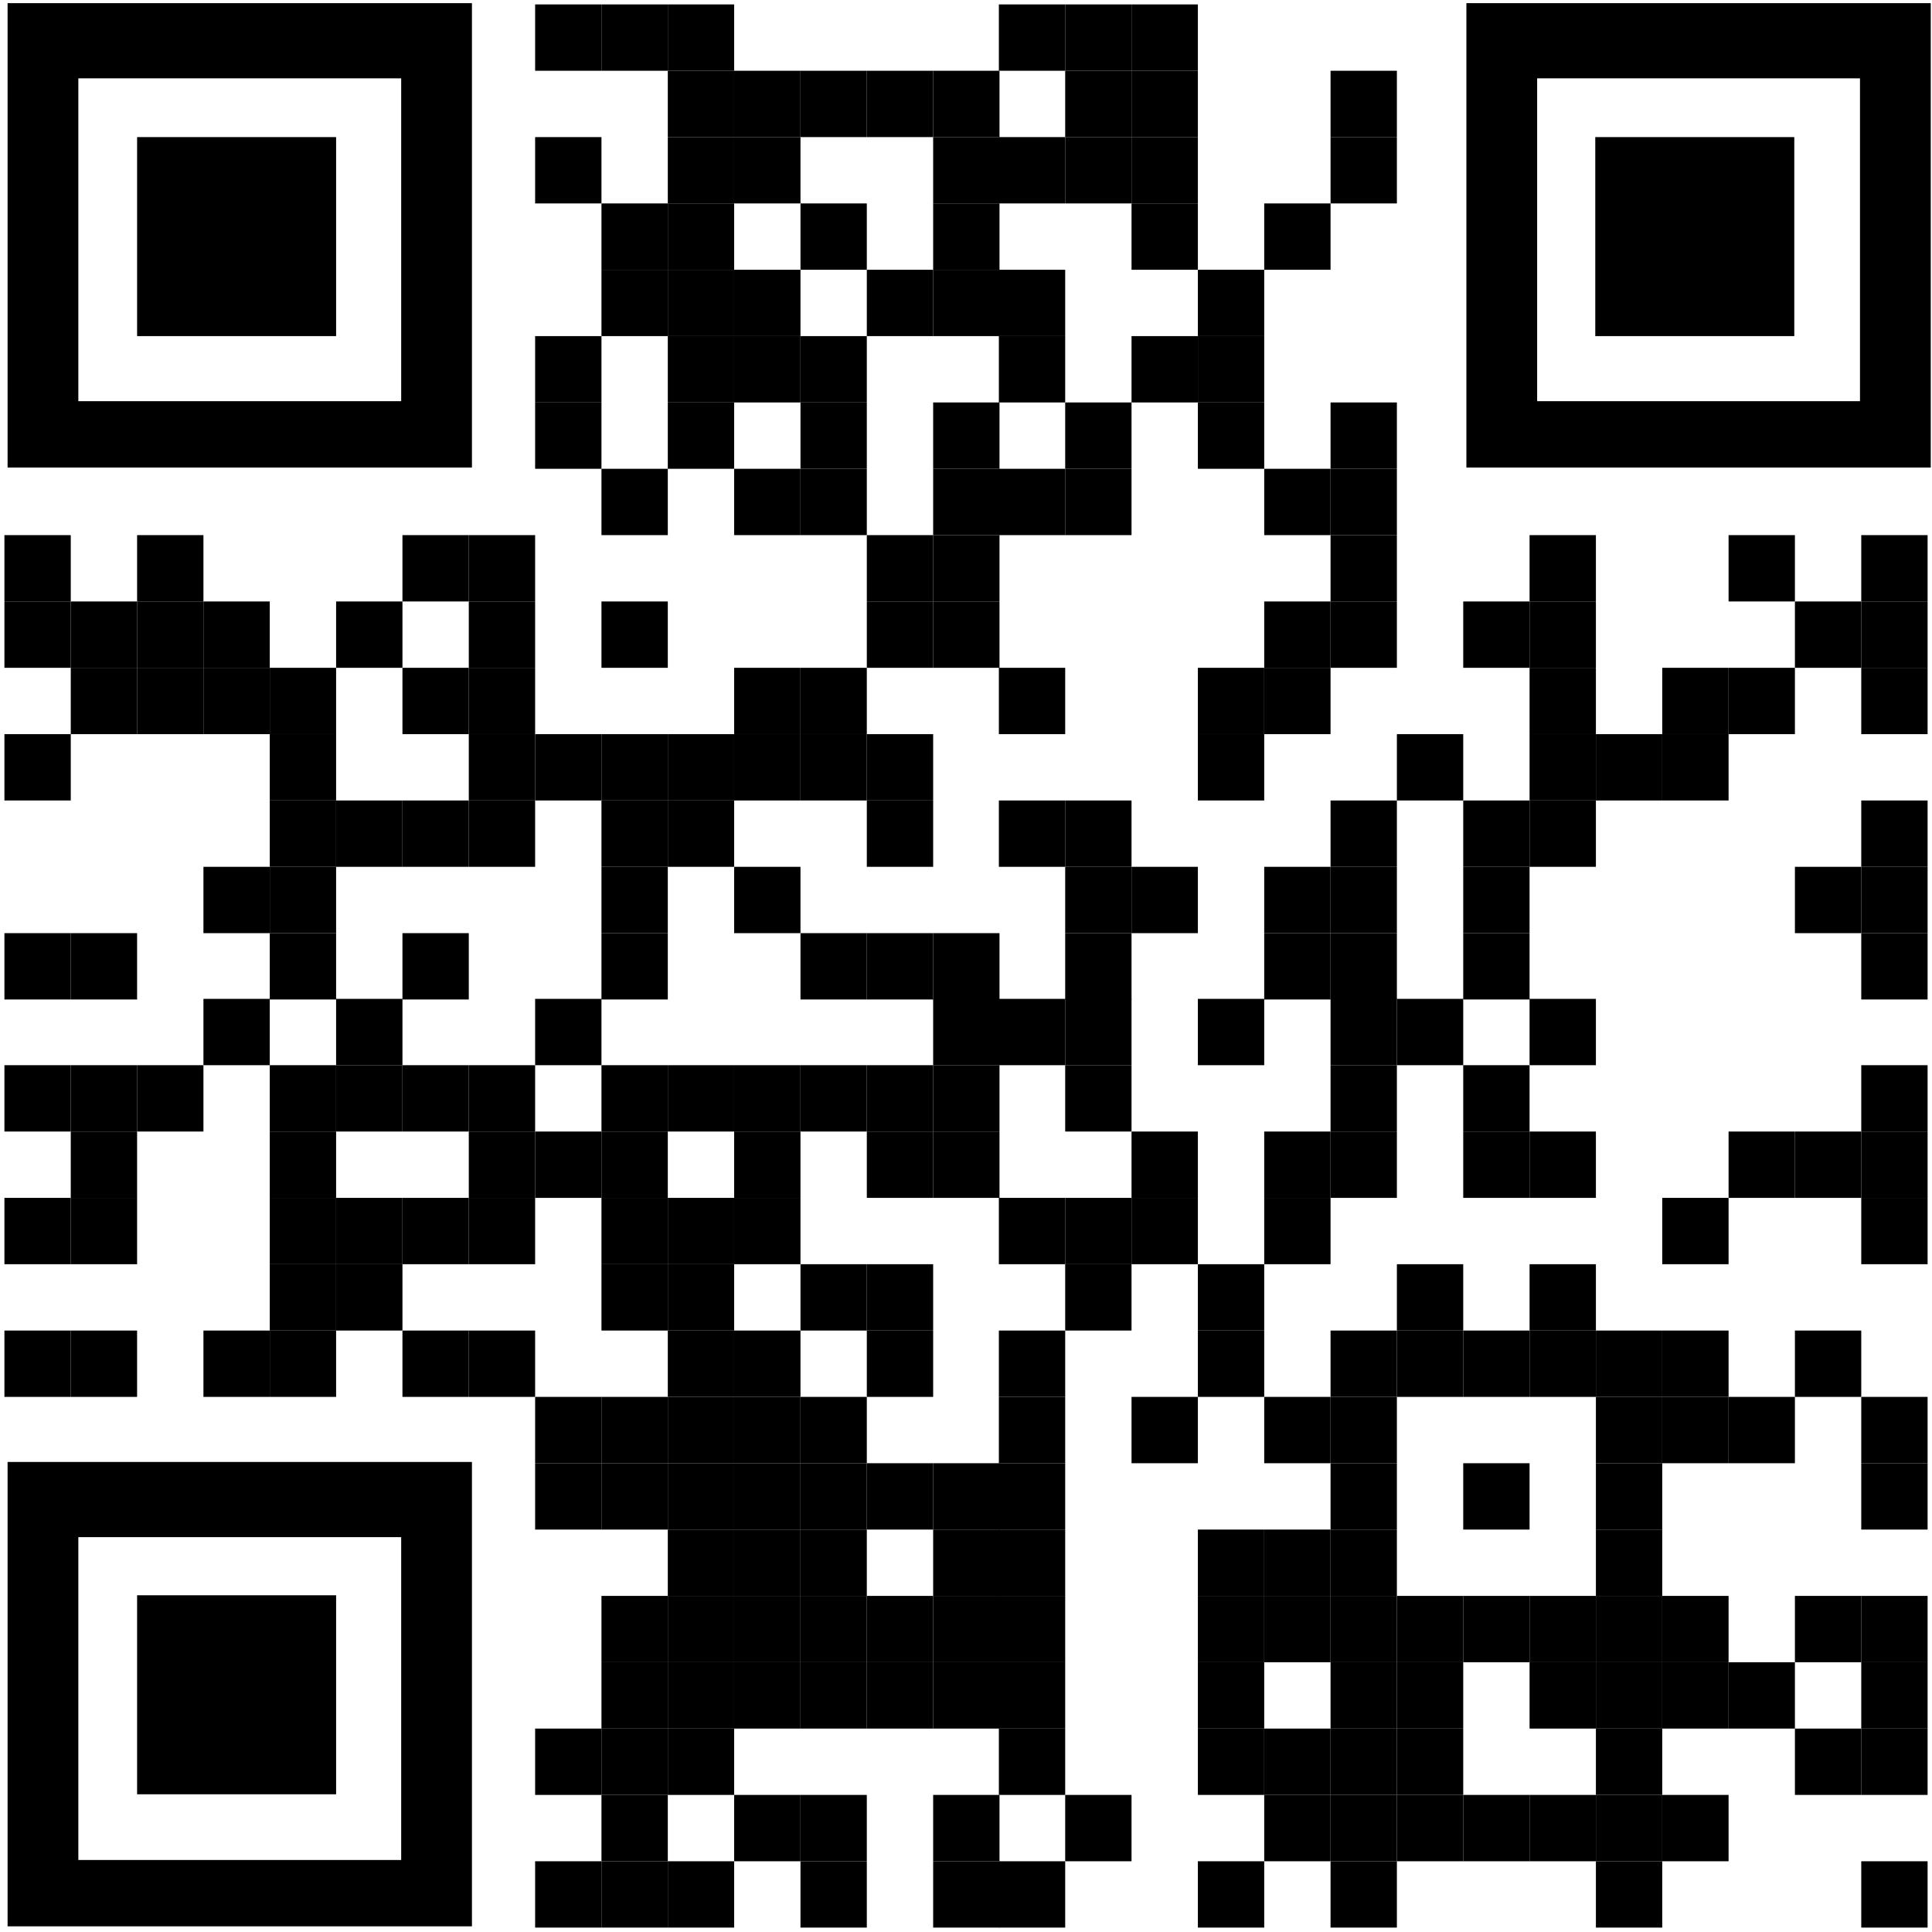<?xml version="1.0" encoding="utf-8"?>
<!-- Generator: Adobe Illustrator 19.0.0, SVG Export Plug-In . SVG Version: 6.00 Build 0)  -->
<svg version="1.1" id="Layer_1" xmlns="http://www.w3.org/2000/svg" xmlns:xlink="http://www.w3.org/1999/xlink" x="0px" y="0px"
	 width="211px" height="211px" viewBox="0 0 211 211" style="enable-background:new 0 0 211 211;" xml:space="preserve">
<style type="text/css">
	.Drop_x0020_Shadow{fill:none;}
	.Outer_x0020_Glow_x0020_5_x0020_pt{fill:none;}
	.Jive_GS{fill:#A6D0E4;}
	.st0{fill:none;}
</style>
<g transform="translate(138,138)">
	<g transform="translate(552,0) scale(0.69,0.69)">
		<g transform="">
			<rect id="XMLID_345_" x="-915.3" y="-199.3" width="10.5" height="10.5"/>
		</g>
	</g>
	<g transform="translate(621,0) scale(0.69,0.69)">
		<g transform="">
			<rect id="XMLID_344_" x="-1004.8" y="-199.3" width="10.5" height="10.5"/>
		</g>
	</g>
	<g transform="translate(690,0) scale(0.69,0.69)">
		<g transform="">
			<rect id="XMLID_343_" x="-1094.3" y="-199.3" width="10.5" height="10.5"/>
		</g>
	</g>
	<g transform="translate(1035,0) scale(0.69,0.69)">
		<g transform="">
			<rect id="XMLID_342_" x="-1541.9" y="-199.3" width="10.5" height="10.5"/>
		</g>
	</g>
	<g transform="translate(1104,0) scale(0.69,0.69)">
		<g transform="">
			<rect id="XMLID_341_" x="-1631.4" y="-199.3" width="10.5" height="10.5"/>
		</g>
	</g>
	<g transform="translate(1173,0) scale(0.69,0.69)">
		<g transform="">
			<rect id="XMLID_340_" x="-1720.9" y="-199.3" width="10.5" height="10.5"/>
		</g>
	</g>
	<g transform="translate(690,69) scale(0.69,0.69)">
		<g transform="">
			<rect id="XMLID_339_" x="-1094.3" y="-288.8" width="10.5" height="10.5"/>
		</g>
	</g>
	<g transform="translate(759,69) scale(0.69,0.69)">
		<g transform="">
			<rect id="XMLID_338_" x="-1183.8" y="-288.8" width="10.5" height="10.5"/>
		</g>
	</g>
	<g transform="translate(828,69) scale(0.69,0.69)">
		<g transform="">
			<rect id="XMLID_337_" x="-1273.3" y="-288.8" width="10.5" height="10.5"/>
		</g>
	</g>
	<g transform="translate(897,69) scale(0.69,0.69)">
		<g transform="">
			<rect id="XMLID_336_" x="-1362.8" y="-288.8" width="10.5" height="10.5"/>
		</g>
	</g>
	<g transform="translate(966,69) scale(0.69,0.69)">
		<g transform="">
			<rect id="XMLID_335_" x="-1452.3" y="-288.8" width="10.5" height="10.5"/>
		</g>
	</g>
	<g transform="translate(1104,69) scale(0.69,0.69)">
		<g transform="">
			<rect id="XMLID_334_" x="-1631.4" y="-288.8" width="10.5" height="10.5"/>
		</g>
	</g>
	<g transform="translate(1173,69) scale(0.69,0.69)">
		<g transform="">
			<rect id="XMLID_333_" x="-1720.9" y="-288.8" width="10.5" height="10.5"/>
		</g>
	</g>
	<g transform="translate(1380,69) scale(0.69,0.69)">
		<g transform="">
			<rect id="XMLID_332_" x="-1989.4" y="-288.8" width="10.5" height="10.5"/>
		</g>
	</g>
	<g transform="translate(552,138) scale(0.69,0.69)">
		<g transform="">
			<rect id="XMLID_331_" x="-915.3" y="-378.3" width="10.5" height="10.5"/>
		</g>
	</g>
	<g transform="translate(690,138) scale(0.69,0.69)">
		<g transform="">
			<rect id="XMLID_330_" x="-1094.3" y="-378.3" width="10.5" height="10.5"/>
		</g>
	</g>
	<g transform="translate(759,138) scale(0.69,0.69)">
		<g transform="">
			<rect id="XMLID_329_" x="-1183.8" y="-378.3" width="10.5" height="10.5"/>
		</g>
	</g>
	<g transform="translate(966,138) scale(0.69,0.69)">
		<g transform="">
			<rect id="XMLID_328_" x="-1452.3" y="-378.3" width="10.5" height="10.5"/>
		</g>
	</g>
	<g transform="translate(1035,138) scale(0.69,0.69)">
		<g transform="">
			<rect id="XMLID_327_" x="-1541.9" y="-378.3" width="10.5" height="10.5"/>
		</g>
	</g>
	<g transform="translate(1104,138) scale(0.69,0.69)">
		<g transform="">
			<rect id="XMLID_326_" x="-1631.4" y="-378.3" width="10.5" height="10.5"/>
		</g>
	</g>
	<g transform="translate(1173,138) scale(0.69,0.69)">
		<g transform="">
			<rect id="XMLID_325_" x="-1720.9" y="-378.3" width="10.5" height="10.5"/>
		</g>
	</g>
	<g transform="translate(1380,138) scale(0.69,0.69)">
		<g transform="">
			<rect id="XMLID_324_" x="-1989.4" y="-378.3" width="10.5" height="10.5"/>
		</g>
	</g>
	<g transform="translate(621,207) scale(0.69,0.69)">
		<g transform="">
			<rect id="XMLID_323_" x="-1004.8" y="-467.8" width="10.5" height="10.5"/>
		</g>
	</g>
	<g transform="translate(690,207) scale(0.69,0.69)">
		<g transform="">
			<rect id="XMLID_322_" x="-1094.3" y="-467.8" width="10.5" height="10.5"/>
		</g>
	</g>
	<g transform="translate(828,207) scale(0.69,0.69)">
		<g transform="">
			<rect id="XMLID_321_" x="-1273.3" y="-467.8" width="10.5" height="10.5"/>
		</g>
	</g>
	<g transform="translate(966,207) scale(0.69,0.69)">
		<g transform="">
			<rect id="XMLID_320_" x="-1452.3" y="-467.8" width="10.5" height="10.5"/>
		</g>
	</g>
	<g transform="translate(1173,207) scale(0.69,0.69)">
		<g transform="">
			<rect id="XMLID_319_" x="-1720.9" y="-467.8" width="10.5" height="10.5"/>
		</g>
	</g>
	<g transform="translate(1311,207) scale(0.69,0.69)">
		<g transform="">
			<rect id="XMLID_318_" x="-1899.9" y="-467.8" width="10.5" height="10.5"/>
		</g>
	</g>
	<g transform="translate(621,276) scale(0.69,0.69)">
		<g transform="">
			<rect id="XMLID_317_" x="-1004.8" y="-557.3" width="10.5" height="10.5"/>
		</g>
	</g>
	<g transform="translate(690,276) scale(0.69,0.69)">
		<g transform="">
			<rect id="XMLID_316_" x="-1094.3" y="-557.3" width="10.5" height="10.5"/>
		</g>
	</g>
	<g transform="translate(759,276) scale(0.69,0.69)">
		<g transform="">
			<rect id="XMLID_315_" x="-1183.8" y="-557.3" width="10.5" height="10.5"/>
		</g>
	</g>
	<g transform="translate(897,276) scale(0.69,0.69)">
		<g transform="">
			<rect id="XMLID_314_" x="-1362.8" y="-557.3" width="10.5" height="10.5"/>
		</g>
	</g>
	<g transform="translate(966,276) scale(0.69,0.69)">
		<g transform="">
			<rect id="XMLID_313_" x="-1452.3" y="-557.3" width="10.5" height="10.5"/>
		</g>
	</g>
	<g transform="translate(1035,276) scale(0.69,0.69)">
		<g transform="">
			<rect id="XMLID_312_" x="-1541.9" y="-557.3" width="10.5" height="10.5"/>
		</g>
	</g>
	<g transform="translate(1242,276) scale(0.69,0.69)">
		<g transform="">
			<rect id="XMLID_311_" x="-1810.4" y="-557.3" width="10.5" height="10.5"/>
		</g>
	</g>
	<g transform="translate(552,345) scale(0.69,0.69)">
		<g transform="">
			<rect id="XMLID_310_" x="-915.3" y="-646.8" width="10.5" height="10.5"/>
		</g>
	</g>
	<g transform="translate(690,345) scale(0.69,0.69)">
		<g transform="">
			<rect id="XMLID_309_" x="-1094.3" y="-646.8" width="10.5" height="10.5"/>
		</g>
	</g>
	<g transform="translate(759,345) scale(0.69,0.69)">
		<g transform="">
			<rect id="XMLID_308_" x="-1183.8" y="-646.8" width="10.5" height="10.5"/>
		</g>
	</g>
	<g transform="translate(828,345) scale(0.69,0.69)">
		<g transform="">
			<rect id="XMLID_307_" x="-1273.3" y="-646.8" width="10.5" height="10.5"/>
		</g>
	</g>
	<g transform="translate(1035,345) scale(0.69,0.69)">
		<g transform="">
			<rect id="XMLID_306_" x="-1541.9" y="-646.8" width="10.5" height="10.5"/>
		</g>
	</g>
	<g transform="translate(1173,345) scale(0.69,0.69)">
		<g transform="">
			<rect id="XMLID_305_" x="-1720.9" y="-646.8" width="10.5" height="10.5"/>
		</g>
	</g>
	<g transform="translate(1242,345) scale(0.69,0.69)">
		<g transform="">
			<rect id="XMLID_304_" x="-1810.4" y="-646.8" width="10.5" height="10.5"/>
		</g>
	</g>
	<g transform="translate(552,414) scale(0.69,0.69)">
		<g transform="">
			<rect id="XMLID_303_" x="-915.3" y="-736.3" width="10.5" height="10.5"/>
		</g>
	</g>
	<g transform="translate(690,414) scale(0.69,0.69)">
		<g transform="">
			<rect id="XMLID_302_" x="-1094.3" y="-736.3" width="10.5" height="10.5"/>
		</g>
	</g>
	<g transform="translate(828,414) scale(0.69,0.69)">
		<g transform="">
			<rect id="XMLID_301_" x="-1273.3" y="-736.3" width="10.5" height="10.5"/>
		</g>
	</g>
	<g transform="translate(966,414) scale(0.69,0.69)">
		<g transform="">
			<rect id="XMLID_300_" x="-1452.3" y="-736.3" width="10.5" height="10.5"/>
		</g>
	</g>
	<g transform="translate(1104,414) scale(0.69,0.69)">
		<g transform="">
			<rect id="XMLID_299_" x="-1631.4" y="-736.3" width="10.5" height="10.5"/>
		</g>
	</g>
	<g transform="translate(1242,414) scale(0.69,0.69)">
		<g transform="">
			<rect id="XMLID_298_" x="-1810.4" y="-736.3" width="10.5" height="10.5"/>
		</g>
	</g>
	<g transform="translate(1380,414) scale(0.69,0.69)">
		<g transform="">
			<rect id="XMLID_297_" x="-1989.4" y="-736.3" width="10.5" height="10.5"/>
		</g>
	</g>
	<g transform="translate(621,483) scale(0.69,0.69)">
		<g transform="">
			<rect id="XMLID_296_" x="-1004.8" y="-825.8" width="10.5" height="10.5"/>
		</g>
	</g>
	<g transform="translate(759,483) scale(0.69,0.69)">
		<g transform="">
			<rect id="XMLID_295_" x="-1183.8" y="-825.8" width="10.5" height="10.5"/>
		</g>
	</g>
	<g transform="translate(828,483) scale(0.69,0.69)">
		<g transform="">
			<rect id="XMLID_294_" x="-1273.3" y="-825.8" width="10.5" height="10.5"/>
		</g>
	</g>
	<g transform="translate(966,483) scale(0.69,0.69)">
		<g transform="">
			<rect id="XMLID_293_" x="-1452.3" y="-825.8" width="10.5" height="10.5"/>
		</g>
	</g>
	<g transform="translate(1035,483) scale(0.69,0.69)">
		<g transform="">
			<rect id="XMLID_292_" x="-1541.9" y="-825.8" width="10.5" height="10.5"/>
		</g>
	</g>
	<g transform="translate(1104,483) scale(0.69,0.69)">
		<g transform="">
			<rect id="XMLID_291_" x="-1631.4" y="-825.8" width="10.5" height="10.5"/>
		</g>
	</g>
	<g transform="translate(1311,483) scale(0.69,0.69)">
		<g transform="">
			<rect id="XMLID_290_" x="-1899.9" y="-825.8" width="10.5" height="10.5"/>
		</g>
	</g>
	<g transform="translate(1380,483) scale(0.69,0.69)">
		<g transform="">
			<rect id="XMLID_289_" x="-1989.4" y="-825.8" width="10.5" height="10.5"/>
		</g>
	</g>
	<g transform="translate(0,552) scale(0.69,0.69)">
		<g transform="">
			<rect id="XMLID_288_" x="-199.3" y="-915.3" width="10.5" height="10.5"/>
		</g>
	</g>
	<g transform="translate(138,552) scale(0.69,0.69)">
		<g transform="">
			<rect id="XMLID_287_" x="-378.3" y="-915.3" width="10.5" height="10.5"/>
		</g>
	</g>
	<g transform="translate(414,552) scale(0.69,0.69)">
		<g transform="">
			<rect id="XMLID_286_" x="-736.3" y="-915.3" width="10.5" height="10.5"/>
		</g>
	</g>
	<g transform="translate(483,552) scale(0.69,0.69)">
		<g transform="">
			<rect id="XMLID_285_" x="-825.8" y="-915.3" width="10.5" height="10.5"/>
		</g>
	</g>
	<g transform="translate(897,552) scale(0.69,0.69)">
		<g transform="">
			<rect id="XMLID_284_" x="-1362.8" y="-915.3" width="10.5" height="10.5"/>
		</g>
	</g>
	<g transform="translate(966,552) scale(0.69,0.69)">
		<g transform="">
			<rect id="XMLID_283_" x="-1452.3" y="-915.3" width="10.5" height="10.5"/>
		</g>
	</g>
	<g transform="translate(1380,552) scale(0.69,0.69)">
		<g transform="">
			<rect id="XMLID_282_" x="-1989.4" y="-915.3" width="10.5" height="10.5"/>
		</g>
	</g>
	<g transform="translate(1587,552) scale(0.69,0.69)">
		<g transform="">
			<rect id="XMLID_281_" x="-2257.9" y="-915.3" width="10.5" height="10.5"/>
		</g>
	</g>
	<g transform="translate(1794,552) scale(0.69,0.69)">
		<g transform="">
			<rect id="XMLID_280_" x="-2526.4" y="-915.3" width="10.5" height="10.5"/>
		</g>
	</g>
	<g transform="translate(1932,552) scale(0.69,0.69)">
		<g transform="">
			<rect id="XMLID_279_" x="-2705.4" y="-915.3" width="10.5" height="10.5"/>
		</g>
	</g>
	<g transform="translate(0,621) scale(0.69,0.69)">
		<g transform="">
			<rect id="XMLID_278_" x="-199.3" y="-1004.8" width="10.5" height="10.5"/>
		</g>
	</g>
	<g transform="translate(69,621) scale(0.69,0.69)">
		<g transform="">
			<rect id="XMLID_277_" x="-288.8" y="-1004.8" width="10.5" height="10.5"/>
		</g>
	</g>
	<g transform="translate(138,621) scale(0.69,0.69)">
		<g transform="">
			<rect id="XMLID_276_" x="-378.3" y="-1004.8" width="10.5" height="10.5"/>
		</g>
	</g>
	<g transform="translate(207,621) scale(0.69,0.69)">
		<g transform="">
			<rect id="XMLID_275_" x="-467.8" y="-1004.8" width="10.5" height="10.5"/>
		</g>
	</g>
	<g transform="translate(345,621) scale(0.69,0.69)">
		<g transform="">
			<rect id="XMLID_274_" x="-646.8" y="-1004.8" width="10.5" height="10.5"/>
		</g>
	</g>
	<g transform="translate(483,621) scale(0.69,0.69)">
		<g transform="">
			<rect id="XMLID_273_" x="-825.8" y="-1004.8" width="10.5" height="10.5"/>
		</g>
	</g>
	<g transform="translate(621,621) scale(0.69,0.69)">
		<g transform="">
			<rect id="XMLID_272_" x="-1004.8" y="-1004.8" width="10.5" height="10.5"/>
		</g>
	</g>
	<g transform="translate(897,621) scale(0.69,0.69)">
		<g transform="">
			<rect id="XMLID_271_" x="-1362.8" y="-1004.8" width="10.5" height="10.5"/>
		</g>
	</g>
	<g transform="translate(966,621) scale(0.69,0.69)">
		<g transform="">
			<rect id="XMLID_270_" x="-1452.3" y="-1004.8" width="10.5" height="10.5"/>
		</g>
	</g>
	<g transform="translate(1311,621) scale(0.69,0.69)">
		<g transform="">
			<rect id="XMLID_269_" x="-1899.9" y="-1004.8" width="10.5" height="10.5"/>
		</g>
	</g>
	<g transform="translate(1380,621) scale(0.69,0.69)">
		<g transform="">
			<rect id="XMLID_268_" x="-1989.4" y="-1004.8" width="10.5" height="10.5"/>
		</g>
	</g>
	<g transform="translate(1518,621) scale(0.69,0.69)">
		<g transform="">
			<rect id="XMLID_267_" x="-2168.4" y="-1004.8" width="10.5" height="10.5"/>
		</g>
	</g>
	<g transform="translate(1587,621) scale(0.69,0.69)">
		<g transform="">
			<rect id="XMLID_266_" x="-2257.9" y="-1004.8" width="10.5" height="10.5"/>
		</g>
	</g>
	<g transform="translate(1863,621) scale(0.69,0.69)">
		<g transform="">
			<rect id="XMLID_265_" x="-2615.9" y="-1004.8" width="10.5" height="10.5"/>
		</g>
	</g>
	<g transform="translate(1932,621) scale(0.69,0.69)">
		<g transform="">
			<rect id="XMLID_264_" x="-2705.4" y="-1004.8" width="10.5" height="10.5"/>
		</g>
	</g>
	<g transform="translate(69,690) scale(0.69,0.69)">
		<g transform="">
			<rect id="XMLID_263_" x="-288.8" y="-1094.3" width="10.5" height="10.5"/>
		</g>
	</g>
	<g transform="translate(138,690) scale(0.69,0.69)">
		<g transform="">
			<rect id="XMLID_262_" x="-378.3" y="-1094.3" width="10.5" height="10.5"/>
		</g>
	</g>
	<g transform="translate(207,690) scale(0.69,0.69)">
		<g transform="">
			<rect id="XMLID_261_" x="-467.8" y="-1094.3" width="10.5" height="10.5"/>
		</g>
	</g>
	<g transform="translate(276,690) scale(0.69,0.69)">
		<g transform="">
			<rect id="XMLID_260_" x="-557.3" y="-1094.3" width="10.5" height="10.5"/>
		</g>
	</g>
	<g transform="translate(414,690) scale(0.69,0.69)">
		<g transform="">
			<rect id="XMLID_259_" x="-736.3" y="-1094.3" width="10.5" height="10.5"/>
		</g>
	</g>
	<g transform="translate(483,690) scale(0.69,0.69)">
		<g transform="">
			<rect id="XMLID_258_" x="-825.8" y="-1094.3" width="10.5" height="10.5"/>
		</g>
	</g>
	<g transform="translate(759,690) scale(0.69,0.69)">
		<g transform="">
			<rect id="XMLID_257_" x="-1183.8" y="-1094.3" width="10.5" height="10.5"/>
		</g>
	</g>
	<g transform="translate(828,690) scale(0.69,0.69)">
		<g transform="">
			<rect id="XMLID_256_" x="-1273.3" y="-1094.3" width="10.5" height="10.5"/>
		</g>
	</g>
	<g transform="translate(1035,690) scale(0.69,0.69)">
		<g transform="">
			<rect id="XMLID_255_" x="-1541.9" y="-1094.3" width="10.5" height="10.5"/>
		</g>
	</g>
	<g transform="translate(1242,690) scale(0.69,0.69)">
		<g transform="">
			<rect id="XMLID_254_" x="-1810.4" y="-1094.3" width="10.5" height="10.5"/>
		</g>
	</g>
	<g transform="translate(1311,690) scale(0.69,0.69)">
		<g transform="">
			<rect id="XMLID_253_" x="-1899.9" y="-1094.3" width="10.5" height="10.5"/>
		</g>
	</g>
	<g transform="translate(1587,690) scale(0.69,0.69)">
		<g transform="">
			<rect id="XMLID_252_" x="-2257.9" y="-1094.3" width="10.5" height="10.5"/>
		</g>
	</g>
	<g transform="translate(1725,690) scale(0.69,0.69)">
		<g transform="">
			<rect id="XMLID_251_" x="-2436.9" y="-1094.3" width="10.5" height="10.5"/>
		</g>
	</g>
	<g transform="translate(1794,690) scale(0.69,0.69)">
		<g transform="">
			<rect id="XMLID_250_" x="-2526.4" y="-1094.3" width="10.5" height="10.5"/>
		</g>
	</g>
	<g transform="translate(1932,690) scale(0.69,0.69)">
		<g transform="">
			<rect id="XMLID_249_" x="-2705.4" y="-1094.3" width="10.5" height="10.5"/>
		</g>
	</g>
	<g transform="translate(0,759) scale(0.69,0.69)">
		<g transform="">
			<rect id="XMLID_248_" x="-199.3" y="-1183.8" width="10.5" height="10.5"/>
		</g>
	</g>
	<g transform="translate(276,759) scale(0.69,0.69)">
		<g transform="">
			<rect id="XMLID_247_" x="-557.3" y="-1183.8" width="10.5" height="10.5"/>
		</g>
	</g>
	<g transform="translate(483,759) scale(0.69,0.69)">
		<g transform="">
			<rect id="XMLID_246_" x="-825.8" y="-1183.8" width="10.5" height="10.5"/>
		</g>
	</g>
	<g transform="translate(552,759) scale(0.69,0.69)">
		<g transform="">
			<rect id="XMLID_245_" x="-915.3" y="-1183.8" width="10.5" height="10.5"/>
		</g>
	</g>
	<g transform="translate(621,759) scale(0.69,0.69)">
		<g transform="">
			<rect id="XMLID_244_" x="-1004.8" y="-1183.8" width="10.5" height="10.5"/>
		</g>
	</g>
	<g transform="translate(690,759) scale(0.69,0.69)">
		<g transform="">
			<rect id="XMLID_243_" x="-1094.3" y="-1183.8" width="10.5" height="10.5"/>
		</g>
	</g>
	<g transform="translate(759,759) scale(0.69,0.69)">
		<g transform="">
			<rect id="XMLID_242_" x="-1183.8" y="-1183.8" width="10.5" height="10.5"/>
		</g>
	</g>
	<g transform="translate(828,759) scale(0.69,0.69)">
		<g transform="">
			<rect id="XMLID_241_" x="-1273.3" y="-1183.8" width="10.5" height="10.5"/>
		</g>
	</g>
	<g transform="translate(897,759) scale(0.69,0.69)">
		<g transform="">
			<rect id="XMLID_240_" x="-1362.8" y="-1183.8" width="10.5" height="10.5"/>
		</g>
	</g>
	<g transform="translate(1242,759) scale(0.69,0.69)">
		<g transform="">
			<rect id="XMLID_239_" x="-1810.4" y="-1183.8" width="10.5" height="10.5"/>
		</g>
	</g>
	<g transform="translate(1449,759) scale(0.69,0.69)">
		<g transform="">
			<rect id="XMLID_238_" x="-2078.9" y="-1183.8" width="10.5" height="10.5"/>
		</g>
	</g>
	<g transform="translate(1587,759) scale(0.69,0.69)">
		<g transform="">
			<rect id="XMLID_237_" x="-2257.9" y="-1183.8" width="10.5" height="10.5"/>
		</g>
	</g>
	<g transform="translate(1656,759) scale(0.69,0.69)">
		<g transform="">
			<rect id="XMLID_236_" x="-2347.4" y="-1183.8" width="10.5" height="10.5"/>
		</g>
	</g>
	<g transform="translate(1725,759) scale(0.69,0.69)">
		<g transform="">
			<rect id="XMLID_235_" x="-2436.9" y="-1183.8" width="10.5" height="10.5"/>
		</g>
	</g>
	<g transform="translate(276,828) scale(0.69,0.69)">
		<g transform="">
			<rect id="XMLID_234_" x="-557.3" y="-1273.3" width="10.5" height="10.5"/>
		</g>
	</g>
	<g transform="translate(345,828) scale(0.69,0.69)">
		<g transform="">
			<rect id="XMLID_233_" x="-646.8" y="-1273.3" width="10.5" height="10.5"/>
		</g>
	</g>
	<g transform="translate(414,828) scale(0.69,0.69)">
		<g transform="">
			<rect id="XMLID_232_" x="-736.3" y="-1273.3" width="10.5" height="10.5"/>
		</g>
	</g>
	<g transform="translate(483,828) scale(0.69,0.69)">
		<g transform="">
			<rect id="XMLID_231_" x="-825.8" y="-1273.3" width="10.5" height="10.5"/>
		</g>
	</g>
	<g transform="translate(621,828) scale(0.69,0.69)">
		<g transform="">
			<rect id="XMLID_230_" x="-1004.8" y="-1273.3" width="10.5" height="10.5"/>
		</g>
	</g>
	<g transform="translate(690,828) scale(0.69,0.69)">
		<g transform="">
			<rect id="XMLID_229_" x="-1094.3" y="-1273.3" width="10.5" height="10.5"/>
		</g>
	</g>
	<g transform="translate(897,828) scale(0.69,0.69)">
		<g transform="">
			<rect id="XMLID_228_" x="-1362.8" y="-1273.3" width="10.5" height="10.5"/>
		</g>
	</g>
	<g transform="translate(1035,828) scale(0.69,0.69)">
		<g transform="">
			<rect id="XMLID_227_" x="-1541.9" y="-1273.3" width="10.5" height="10.5"/>
		</g>
	</g>
	<g transform="translate(1104,828) scale(0.69,0.69)">
		<g transform="">
			<rect id="XMLID_226_" x="-1631.4" y="-1273.3" width="10.5" height="10.5"/>
		</g>
	</g>
	<g transform="translate(1380,828) scale(0.69,0.69)">
		<g transform="">
			<rect id="XMLID_225_" x="-1989.4" y="-1273.3" width="10.5" height="10.5"/>
		</g>
	</g>
	<g transform="translate(1518,828) scale(0.69,0.69)">
		<g transform="">
			<rect id="XMLID_224_" x="-2168.4" y="-1273.3" width="10.5" height="10.5"/>
		</g>
	</g>
	<g transform="translate(1587,828) scale(0.69,0.69)">
		<g transform="">
			<rect id="XMLID_223_" x="-2257.9" y="-1273.3" width="10.5" height="10.5"/>
		</g>
	</g>
	<g transform="translate(1932,828) scale(0.69,0.69)">
		<g transform="">
			<rect id="XMLID_222_" x="-2705.4" y="-1273.3" width="10.5" height="10.5"/>
		</g>
	</g>
	<g transform="translate(207,897) scale(0.69,0.69)">
		<g transform="">
			<rect id="XMLID_221_" x="-467.8" y="-1362.8" width="10.5" height="10.5"/>
		</g>
	</g>
	<g transform="translate(276,897) scale(0.69,0.69)">
		<g transform="">
			<rect id="XMLID_220_" x="-557.3" y="-1362.8" width="10.5" height="10.5"/>
		</g>
	</g>
	<g transform="translate(621,897) scale(0.69,0.69)">
		<g transform="">
			<rect id="XMLID_219_" x="-1004.8" y="-1362.8" width="10.5" height="10.5"/>
		</g>
	</g>
	<g transform="translate(759,897) scale(0.69,0.69)">
		<g transform="">
			<rect id="XMLID_218_" x="-1183.8" y="-1362.8" width="10.5" height="10.5"/>
		</g>
	</g>
	<g transform="translate(1104,897) scale(0.69,0.69)">
		<g transform="">
			<rect id="XMLID_217_" x="-1631.4" y="-1362.8" width="10.5" height="10.5"/>
		</g>
	</g>
	<g transform="translate(1173,897) scale(0.69,0.69)">
		<g transform="">
			<rect id="XMLID_216_" x="-1720.9" y="-1362.8" width="10.5" height="10.5"/>
		</g>
	</g>
	<g transform="translate(1311,897) scale(0.69,0.69)">
		<g transform="">
			<rect id="XMLID_215_" x="-1899.9" y="-1362.8" width="10.5" height="10.5"/>
		</g>
	</g>
	<g transform="translate(1380,897) scale(0.69,0.69)">
		<g transform="">
			<rect id="XMLID_214_" x="-1989.4" y="-1362.8" width="10.5" height="10.5"/>
		</g>
	</g>
	<g transform="translate(1518,897) scale(0.69,0.69)">
		<g transform="">
			<rect id="XMLID_213_" x="-2168.4" y="-1362.8" width="10.5" height="10.5"/>
		</g>
	</g>
	<g transform="translate(1863,897) scale(0.69,0.69)">
		<g transform="">
			<rect id="XMLID_212_" x="-2615.9" y="-1362.8" width="10.5" height="10.5"/>
		</g>
	</g>
	<g transform="translate(1932,897) scale(0.69,0.69)">
		<g transform="">
			<rect id="XMLID_211_" x="-2705.4" y="-1362.8" width="10.5" height="10.5"/>
		</g>
	</g>
	<g transform="translate(0,966) scale(0.69,0.69)">
		<g transform="">
			<rect id="XMLID_210_" x="-199.3" y="-1452.3" width="10.5" height="10.5"/>
		</g>
	</g>
	<g transform="translate(69,966) scale(0.69,0.69)">
		<g transform="">
			<rect id="XMLID_209_" x="-288.8" y="-1452.3" width="10.5" height="10.5"/>
		</g>
	</g>
	<g transform="translate(276,966) scale(0.69,0.69)">
		<g transform="">
			<rect id="XMLID_208_" x="-557.3" y="-1452.3" width="10.5" height="10.5"/>
		</g>
	</g>
	<g transform="translate(414,966) scale(0.69,0.69)">
		<g transform="">
			<rect id="XMLID_207_" x="-736.3" y="-1452.3" width="10.5" height="10.5"/>
		</g>
	</g>
	<g transform="translate(621,966) scale(0.69,0.69)">
		<g transform="">
			<rect id="XMLID_206_" x="-1004.8" y="-1452.3" width="10.5" height="10.5"/>
		</g>
	</g>
	<g transform="translate(828,966) scale(0.69,0.69)">
		<g transform="">
			<rect id="XMLID_205_" x="-1273.3" y="-1452.3" width="10.5" height="10.5"/>
		</g>
	</g>
	<g transform="translate(897,966) scale(0.69,0.69)">
		<g transform="">
			<rect id="XMLID_204_" x="-1362.8" y="-1452.3" width="10.5" height="10.5"/>
		</g>
	</g>
	<g transform="translate(966,966) scale(0.69,0.69)">
		<g transform="">
			<rect id="XMLID_203_" x="-1452.3" y="-1452.3" width="10.5" height="10.5"/>
		</g>
	</g>
	<g transform="translate(1104,966) scale(0.69,0.69)">
		<g transform="">
			<rect id="XMLID_202_" x="-1631.4" y="-1452.3" width="10.5" height="10.5"/>
		</g>
	</g>
	<g transform="translate(1311,966) scale(0.69,0.69)">
		<g transform="">
			<rect id="XMLID_201_" x="-1899.9" y="-1452.3" width="10.5" height="10.5"/>
		</g>
	</g>
	<g transform="translate(1380,966) scale(0.69,0.69)">
		<g transform="">
			<rect id="XMLID_200_" x="-1989.4" y="-1452.3" width="10.5" height="10.5"/>
		</g>
	</g>
	<g transform="translate(1518,966) scale(0.69,0.69)">
		<g transform="">
			<rect id="XMLID_199_" x="-2168.4" y="-1452.3" width="10.5" height="10.5"/>
		</g>
	</g>
	<g transform="translate(1932,966) scale(0.69,0.69)">
		<g transform="">
			<rect id="XMLID_198_" x="-2705.4" y="-1452.3" width="10.5" height="10.5"/>
		</g>
	</g>
	<g transform="translate(207,1035) scale(0.69,0.69)">
		<g transform="">
			<rect id="XMLID_197_" x="-467.8" y="-1541.9" width="10.5" height="10.5"/>
		</g>
	</g>
	<g transform="translate(345,1035) scale(0.69,0.69)">
		<g transform="">
			<rect id="XMLID_196_" x="-646.8" y="-1541.9" width="10.5" height="10.5"/>
		</g>
	</g>
	<g transform="translate(552,1035) scale(0.69,0.69)">
		<g transform="">
			<rect id="XMLID_195_" x="-915.3" y="-1541.9" width="10.5" height="10.5"/>
		</g>
	</g>
	<g transform="translate(966,1035) scale(0.69,0.69)">
		<g transform="">
			<rect id="XMLID_194_" x="-1452.3" y="-1541.9" width="10.5" height="10.5"/>
		</g>
	</g>
	<g transform="translate(1035,1035) scale(0.69,0.69)">
		<g transform="">
			<rect id="XMLID_193_" x="-1541.9" y="-1541.9" width="10.5" height="10.5"/>
		</g>
	</g>
	<g transform="translate(1104,1035) scale(0.69,0.69)">
		<g transform="">
			<rect id="XMLID_192_" x="-1631.4" y="-1541.9" width="10.5" height="10.5"/>
		</g>
	</g>
	<g transform="translate(1242,1035) scale(0.69,0.69)">
		<g transform="">
			<rect id="XMLID_191_" x="-1810.4" y="-1541.9" width="10.5" height="10.5"/>
		</g>
	</g>
	<g transform="translate(1380,1035) scale(0.69,0.69)">
		<g transform="">
			<rect id="XMLID_190_" x="-1989.4" y="-1541.9" width="10.5" height="10.5"/>
		</g>
	</g>
	<g transform="translate(1449,1035) scale(0.69,0.69)">
		<g transform="">
			<rect id="XMLID_189_" x="-2078.9" y="-1541.9" width="10.5" height="10.5"/>
		</g>
	</g>
	<g transform="translate(1587,1035) scale(0.69,0.69)">
		<g transform="">
			<rect id="XMLID_188_" x="-2257.9" y="-1541.9" width="10.5" height="10.5"/>
		</g>
	</g>
	<g transform="translate(0,1104) scale(0.69,0.69)">
		<g transform="">
			<rect id="XMLID_187_" x="-199.3" y="-1631.4" width="10.5" height="10.5"/>
		</g>
	</g>
	<g transform="translate(69,1104) scale(0.69,0.69)">
		<g transform="">
			<rect id="XMLID_186_" x="-288.8" y="-1631.4" width="10.5" height="10.5"/>
		</g>
	</g>
	<g transform="translate(138,1104) scale(0.69,0.69)">
		<g transform="">
			<rect id="XMLID_185_" x="-378.3" y="-1631.4" width="10.5" height="10.5"/>
		</g>
	</g>
	<g transform="translate(276,1104) scale(0.69,0.69)">
		<g transform="">
			<rect id="XMLID_184_" x="-557.3" y="-1631.4" width="10.5" height="10.5"/>
		</g>
	</g>
	<g transform="translate(345,1104) scale(0.69,0.69)">
		<g transform="">
			<rect id="XMLID_183_" x="-646.8" y="-1631.4" width="10.5" height="10.5"/>
		</g>
	</g>
	<g transform="translate(414,1104) scale(0.69,0.69)">
		<g transform="">
			<rect id="XMLID_182_" x="-736.3" y="-1631.4" width="10.5" height="10.5"/>
		</g>
	</g>
	<g transform="translate(483,1104) scale(0.69,0.69)">
		<g transform="">
			<rect id="XMLID_181_" x="-825.8" y="-1631.4" width="10.5" height="10.5"/>
		</g>
	</g>
	<g transform="translate(621,1104) scale(0.69,0.69)">
		<g transform="">
			<rect id="XMLID_180_" x="-1004.8" y="-1631.4" width="10.5" height="10.5"/>
		</g>
	</g>
	<g transform="translate(690,1104) scale(0.69,0.69)">
		<g transform="">
			<rect id="XMLID_179_" x="-1094.3" y="-1631.4" width="10.5" height="10.5"/>
		</g>
	</g>
	<g transform="translate(759,1104) scale(0.69,0.69)">
		<g transform="">
			<rect id="XMLID_178_" x="-1183.8" y="-1631.4" width="10.5" height="10.5"/>
		</g>
	</g>
	<g transform="translate(828,1104) scale(0.69,0.69)">
		<g transform="">
			<rect id="XMLID_177_" x="-1273.3" y="-1631.4" width="10.5" height="10.5"/>
		</g>
	</g>
	<g transform="translate(897,1104) scale(0.69,0.69)">
		<g transform="">
			<rect id="XMLID_176_" x="-1362.8" y="-1631.4" width="10.5" height="10.5"/>
		</g>
	</g>
	<g transform="translate(966,1104) scale(0.69,0.69)">
		<g transform="">
			<rect id="XMLID_175_" x="-1452.3" y="-1631.4" width="10.5" height="10.5"/>
		</g>
	</g>
	<g transform="translate(1104,1104) scale(0.69,0.69)">
		<g transform="">
			<rect id="XMLID_174_" x="-1631.4" y="-1631.4" width="10.5" height="10.5"/>
		</g>
	</g>
	<g transform="translate(1380,1104) scale(0.69,0.69)">
		<g transform="">
			<rect id="XMLID_173_" x="-1989.4" y="-1631.4" width="10.5" height="10.5"/>
		</g>
	</g>
	<g transform="translate(1518,1104) scale(0.69,0.69)">
		<g transform="">
			<rect id="XMLID_172_" x="-2168.4" y="-1631.4" width="10.5" height="10.5"/>
		</g>
	</g>
	<g transform="translate(1932,1104) scale(0.69,0.69)">
		<g transform="">
			<rect id="XMLID_171_" x="-2705.4" y="-1631.4" width="10.5" height="10.5"/>
		</g>
	</g>
	<g transform="translate(69,1173) scale(0.69,0.69)">
		<g transform="">
			<rect id="XMLID_170_" x="-288.8" y="-1720.9" width="10.5" height="10.5"/>
		</g>
	</g>
	<g transform="translate(276,1173) scale(0.69,0.69)">
		<g transform="">
			<rect id="XMLID_169_" x="-557.3" y="-1720.9" width="10.5" height="10.5"/>
		</g>
	</g>
	<g transform="translate(483,1173) scale(0.69,0.69)">
		<g transform="">
			<rect id="XMLID_168_" x="-825.8" y="-1720.9" width="10.5" height="10.5"/>
		</g>
	</g>
	<g transform="translate(552,1173) scale(0.69,0.69)">
		<g transform="">
			<rect id="XMLID_167_" x="-915.3" y="-1720.9" width="10.5" height="10.5"/>
		</g>
	</g>
	<g transform="translate(621,1173) scale(0.69,0.69)">
		<g transform="">
			<rect id="XMLID_166_" x="-1004.8" y="-1720.9" width="10.5" height="10.5"/>
		</g>
	</g>
	<g transform="translate(759,1173) scale(0.69,0.69)">
		<g transform="">
			<rect id="XMLID_165_" x="-1183.8" y="-1720.9" width="10.5" height="10.5"/>
		</g>
	</g>
	<g transform="translate(897,1173) scale(0.69,0.69)">
		<g transform="">
			<rect id="XMLID_164_" x="-1362.8" y="-1720.9" width="10.5" height="10.5"/>
		</g>
	</g>
	<g transform="translate(966,1173) scale(0.69,0.69)">
		<g transform="">
			<rect id="XMLID_163_" x="-1452.3" y="-1720.9" width="10.5" height="10.5"/>
		</g>
	</g>
	<g transform="translate(1173,1173) scale(0.69,0.69)">
		<g transform="">
			<rect id="XMLID_162_" x="-1720.9" y="-1720.9" width="10.5" height="10.5"/>
		</g>
	</g>
	<g transform="translate(1311,1173) scale(0.69,0.69)">
		<g transform="">
			<rect id="XMLID_161_" x="-1899.9" y="-1720.9" width="10.5" height="10.5"/>
		</g>
	</g>
	<g transform="translate(1380,1173) scale(0.69,0.69)">
		<g transform="">
			<rect id="XMLID_160_" x="-1989.4" y="-1720.9" width="10.5" height="10.5"/>
		</g>
	</g>
	<g transform="translate(1518,1173) scale(0.69,0.69)">
		<g transform="">
			<rect id="XMLID_159_" x="-2168.4" y="-1720.9" width="10.5" height="10.5"/>
		</g>
	</g>
	<g transform="translate(1587,1173) scale(0.69,0.69)">
		<g transform="">
			<rect id="XMLID_158_" x="-2257.9" y="-1720.9" width="10.5" height="10.5"/>
		</g>
	</g>
	<g transform="translate(1794,1173) scale(0.69,0.69)">
		<g transform="">
			<rect id="XMLID_157_" x="-2526.4" y="-1720.9" width="10.5" height="10.5"/>
		</g>
	</g>
	<g transform="translate(1863,1173) scale(0.69,0.69)">
		<g transform="">
			<rect id="XMLID_156_" x="-2615.9" y="-1720.9" width="10.5" height="10.5"/>
		</g>
	</g>
	<g transform="translate(1932,1173) scale(0.69,0.69)">
		<g transform="">
			<rect id="XMLID_155_" x="-2705.4" y="-1720.9" width="10.5" height="10.5"/>
		</g>
	</g>
	<g transform="translate(0,1242) scale(0.69,0.69)">
		<g transform="">
			<rect id="XMLID_154_" x="-199.3" y="-1810.4" width="10.5" height="10.5"/>
		</g>
	</g>
	<g transform="translate(69,1242) scale(0.69,0.69)">
		<g transform="">
			<rect id="XMLID_153_" x="-288.8" y="-1810.4" width="10.5" height="10.5"/>
		</g>
	</g>
	<g transform="translate(276,1242) scale(0.69,0.69)">
		<g transform="">
			<rect id="XMLID_152_" x="-557.3" y="-1810.4" width="10.5" height="10.5"/>
		</g>
	</g>
	<g transform="translate(345,1242) scale(0.69,0.69)">
		<g transform="">
			<rect id="XMLID_151_" x="-646.8" y="-1810.4" width="10.5" height="10.5"/>
		</g>
	</g>
	<g transform="translate(414,1242) scale(0.69,0.69)">
		<g transform="">
			<rect id="XMLID_150_" x="-736.3" y="-1810.4" width="10.5" height="10.5"/>
		</g>
	</g>
	<g transform="translate(483,1242) scale(0.69,0.69)">
		<g transform="">
			<rect id="XMLID_149_" x="-825.8" y="-1810.4" width="10.5" height="10.5"/>
		</g>
	</g>
	<g transform="translate(621,1242) scale(0.69,0.69)">
		<g transform="">
			<rect id="XMLID_148_" x="-1004.8" y="-1810.4" width="10.5" height="10.5"/>
		</g>
	</g>
	<g transform="translate(690,1242) scale(0.69,0.69)">
		<g transform="">
			<rect id="XMLID_147_" x="-1094.3" y="-1810.4" width="10.5" height="10.5"/>
		</g>
	</g>
	<g transform="translate(759,1242) scale(0.69,0.69)">
		<g transform="">
			<rect id="XMLID_146_" x="-1183.8" y="-1810.4" width="10.5" height="10.5"/>
		</g>
	</g>
	<g transform="translate(1035,1242) scale(0.69,0.69)">
		<g transform="">
			<rect id="XMLID_145_" x="-1541.9" y="-1810.4" width="10.5" height="10.5"/>
		</g>
	</g>
	<g transform="translate(1104,1242) scale(0.69,0.69)">
		<g transform="">
			<rect id="XMLID_144_" x="-1631.4" y="-1810.4" width="10.5" height="10.5"/>
		</g>
	</g>
	<g transform="translate(1173,1242) scale(0.69,0.69)">
		<g transform="">
			<rect id="XMLID_143_" x="-1720.9" y="-1810.4" width="10.5" height="10.5"/>
		</g>
	</g>
	<g transform="translate(1311,1242) scale(0.69,0.69)">
		<g transform="">
			<rect id="XMLID_142_" x="-1899.9" y="-1810.4" width="10.5" height="10.5"/>
		</g>
	</g>
	<g transform="translate(1725,1242) scale(0.69,0.69)">
		<g transform="">
			<rect id="XMLID_141_" x="-2436.9" y="-1810.4" width="10.5" height="10.5"/>
		</g>
	</g>
	<g transform="translate(1932,1242) scale(0.69,0.69)">
		<g transform="">
			<rect id="XMLID_140_" x="-2705.4" y="-1810.4" width="10.5" height="10.5"/>
		</g>
	</g>
	<g transform="translate(276,1311) scale(0.69,0.69)">
		<g transform="">
			<rect id="XMLID_139_" x="-557.3" y="-1899.9" width="10.5" height="10.5"/>
		</g>
	</g>
	<g transform="translate(345,1311) scale(0.69,0.69)">
		<g transform="">
			<rect id="XMLID_138_" x="-646.8" y="-1899.9" width="10.5" height="10.5"/>
		</g>
	</g>
	<g transform="translate(621,1311) scale(0.69,0.69)">
		<g transform="">
			<rect id="XMLID_137_" x="-1004.8" y="-1899.9" width="10.5" height="10.5"/>
		</g>
	</g>
	<g transform="translate(690,1311) scale(0.69,0.69)">
		<g transform="">
			<rect id="XMLID_136_" x="-1094.3" y="-1899.9" width="10.5" height="10.5"/>
		</g>
	</g>
	<g transform="translate(828,1311) scale(0.69,0.69)">
		<g transform="">
			<rect id="XMLID_135_" x="-1273.3" y="-1899.9" width="10.5" height="10.5"/>
		</g>
	</g>
	<g transform="translate(897,1311) scale(0.69,0.69)">
		<g transform="">
			<rect id="XMLID_134_" x="-1362.8" y="-1899.9" width="10.5" height="10.5"/>
		</g>
	</g>
	<g transform="translate(1104,1311) scale(0.69,0.69)">
		<g transform="">
			<rect id="XMLID_133_" x="-1631.4" y="-1899.9" width="10.5" height="10.5"/>
		</g>
	</g>
	<g transform="translate(1242,1311) scale(0.69,0.69)">
		<g transform="">
			<rect id="XMLID_132_" x="-1810.4" y="-1899.9" width="10.5" height="10.5"/>
		</g>
	</g>
	<g transform="translate(1449,1311) scale(0.69,0.69)">
		<g transform="">
			<rect id="XMLID_131_" x="-2078.9" y="-1899.9" width="10.5" height="10.5"/>
		</g>
	</g>
	<g transform="translate(1587,1311) scale(0.69,0.69)">
		<g transform="">
			<rect id="XMLID_130_" x="-2257.9" y="-1899.9" width="10.5" height="10.5"/>
		</g>
	</g>
	<g transform="translate(0,1380) scale(0.69,0.69)">
		<g transform="">
			<rect id="XMLID_129_" x="-199.3" y="-1989.4" width="10.5" height="10.5"/>
		</g>
	</g>
	<g transform="translate(69,1380) scale(0.69,0.69)">
		<g transform="">
			<rect id="XMLID_128_" x="-288.8" y="-1989.4" width="10.5" height="10.5"/>
		</g>
	</g>
	<g transform="translate(207,1380) scale(0.69,0.69)">
		<g transform="">
			<rect id="XMLID_127_" x="-467.8" y="-1989.4" width="10.5" height="10.5"/>
		</g>
	</g>
	<g transform="translate(276,1380) scale(0.69,0.69)">
		<g transform="">
			<rect id="XMLID_126_" x="-557.3" y="-1989.4" width="10.5" height="10.5"/>
		</g>
	</g>
	<g transform="translate(414,1380) scale(0.69,0.69)">
		<g transform="">
			<rect id="XMLID_125_" x="-736.3" y="-1989.4" width="10.5" height="10.5"/>
		</g>
	</g>
	<g transform="translate(483,1380) scale(0.69,0.69)">
		<g transform="">
			<rect id="XMLID_124_" x="-825.8" y="-1989.4" width="10.5" height="10.5"/>
		</g>
	</g>
	<g transform="translate(690,1380) scale(0.69,0.69)">
		<g transform="">
			<rect id="XMLID_123_" x="-1094.3" y="-1989.4" width="10.5" height="10.5"/>
		</g>
	</g>
	<g transform="translate(759,1380) scale(0.69,0.69)">
		<g transform="">
			<rect id="XMLID_122_" x="-1183.8" y="-1989.4" width="10.5" height="10.5"/>
		</g>
	</g>
	<g transform="translate(897,1380) scale(0.69,0.69)">
		<g transform="">
			<rect id="XMLID_121_" x="-1362.8" y="-1989.4" width="10.5" height="10.5"/>
		</g>
	</g>
	<g transform="translate(1035,1380) scale(0.69,0.69)">
		<g transform="">
			<rect id="XMLID_120_" x="-1541.9" y="-1989.4" width="10.5" height="10.5"/>
		</g>
	</g>
	<g transform="translate(1242,1380) scale(0.69,0.69)">
		<g transform="">
			<rect id="XMLID_119_" x="-1810.4" y="-1989.4" width="10.5" height="10.5"/>
		</g>
	</g>
	<g transform="translate(1380,1380) scale(0.69,0.69)">
		<g transform="">
			<rect id="XMLID_118_" x="-1989.4" y="-1989.4" width="10.5" height="10.5"/>
		</g>
	</g>
	<g transform="translate(1449,1380) scale(0.69,0.69)">
		<g transform="">
			<rect id="XMLID_117_" x="-2078.9" y="-1989.4" width="10.5" height="10.5"/>
		</g>
	</g>
	<g transform="translate(1518,1380) scale(0.69,0.69)">
		<g transform="">
			<rect id="XMLID_116_" x="-2168.4" y="-1989.4" width="10.5" height="10.5"/>
		</g>
	</g>
	<g transform="translate(1587,1380) scale(0.69,0.69)">
		<g transform="">
			<rect id="XMLID_115_" x="-2257.9" y="-1989.4" width="10.5" height="10.5"/>
		</g>
	</g>
	<g transform="translate(1656,1380) scale(0.69,0.69)">
		<g transform="">
			<rect id="XMLID_114_" x="-2347.4" y="-1989.4" width="10.5" height="10.5"/>
		</g>
	</g>
	<g transform="translate(1725,1380) scale(0.69,0.69)">
		<g transform="">
			<rect id="XMLID_113_" x="-2436.9" y="-1989.4" width="10.5" height="10.5"/>
		</g>
	</g>
	<g transform="translate(1863,1380) scale(0.69,0.69)">
		<g transform="">
			<rect id="XMLID_112_" x="-2615.9" y="-1989.4" width="10.5" height="10.5"/>
		</g>
	</g>
	<g transform="translate(552,1449) scale(0.69,0.69)">
		<g transform="">
			<rect id="XMLID_111_" x="-915.3" y="-2078.9" width="10.5" height="10.5"/>
		</g>
	</g>
	<g transform="translate(621,1449) scale(0.69,0.69)">
		<g transform="">
			<rect id="XMLID_110_" x="-1004.8" y="-2078.9" width="10.5" height="10.5"/>
		</g>
	</g>
	<g transform="translate(690,1449) scale(0.69,0.69)">
		<g transform="">
			<rect id="XMLID_109_" x="-1094.3" y="-2078.9" width="10.5" height="10.5"/>
		</g>
	</g>
	<g transform="translate(759,1449) scale(0.69,0.69)">
		<g transform="">
			<rect id="XMLID_108_" x="-1183.8" y="-2078.9" width="10.5" height="10.5"/>
		</g>
	</g>
	<g transform="translate(828,1449) scale(0.69,0.69)">
		<g transform="">
			<rect id="XMLID_107_" x="-1273.3" y="-2078.9" width="10.5" height="10.5"/>
		</g>
	</g>
	<g transform="translate(1035,1449) scale(0.69,0.69)">
		<g transform="">
			<rect id="XMLID_106_" x="-1541.9" y="-2078.9" width="10.5" height="10.5"/>
		</g>
	</g>
	<g transform="translate(1173,1449) scale(0.69,0.69)">
		<g transform="">
			<rect id="XMLID_105_" x="-1720.9" y="-2078.9" width="10.5" height="10.5"/>
		</g>
	</g>
	<g transform="translate(1311,1449) scale(0.69,0.69)">
		<g transform="">
			<rect id="XMLID_104_" x="-1899.9" y="-2078.9" width="10.5" height="10.5"/>
		</g>
	</g>
	<g transform="translate(1380,1449) scale(0.69,0.69)">
		<g transform="">
			<rect id="XMLID_103_" x="-1989.4" y="-2078.9" width="10.5" height="10.5"/>
		</g>
	</g>
	<g transform="translate(1656,1449) scale(0.69,0.69)">
		<g transform="">
			<rect id="XMLID_102_" x="-2347.4" y="-2078.9" width="10.5" height="10.5"/>
		</g>
	</g>
	<g transform="translate(1725,1449) scale(0.69,0.69)">
		<g transform="">
			<rect id="XMLID_101_" x="-2436.9" y="-2078.9" width="10.5" height="10.5"/>
		</g>
	</g>
	<g transform="translate(1794,1449) scale(0.69,0.69)">
		<g transform="">
			<rect id="XMLID_100_" x="-2526.4" y="-2078.9" width="10.5" height="10.5"/>
		</g>
	</g>
	<g transform="translate(1932,1449) scale(0.69,0.69)">
		<g transform="">
			<rect id="XMLID_99_" x="-2705.4" y="-2078.9" width="10.5" height="10.5"/>
		</g>
	</g>
	<g transform="translate(552,1518) scale(0.69,0.69)">
		<g transform="">
			<rect id="XMLID_98_" x="-915.3" y="-2168.4" width="10.5" height="10.5"/>
		</g>
	</g>
	<g transform="translate(621,1518) scale(0.69,0.69)">
		<g transform="">
			<rect id="XMLID_97_" x="-1004.8" y="-2168.4" width="10.5" height="10.5"/>
		</g>
	</g>
	<g transform="translate(690,1518) scale(0.69,0.69)">
		<g transform="">
			<rect id="XMLID_96_" x="-1094.3" y="-2168.4" width="10.5" height="10.5"/>
		</g>
	</g>
	<g transform="translate(759,1518) scale(0.69,0.69)">
		<g transform="">
			<rect id="XMLID_95_" x="-1183.8" y="-2168.4" width="10.5" height="10.5"/>
		</g>
	</g>
	<g transform="translate(828,1518) scale(0.69,0.69)">
		<g transform="">
			<rect id="XMLID_94_" x="-1273.3" y="-2168.4" width="10.5" height="10.5"/>
		</g>
	</g>
	<g transform="translate(897,1518) scale(0.69,0.69)">
		<g transform="">
			<rect id="XMLID_93_" x="-1362.8" y="-2168.4" width="10.5" height="10.5"/>
		</g>
	</g>
	<g transform="translate(966,1518) scale(0.69,0.69)">
		<g transform="">
			<rect id="XMLID_92_" x="-1452.3" y="-2168.4" width="10.5" height="10.5"/>
		</g>
	</g>
	<g transform="translate(1035,1518) scale(0.69,0.69)">
		<g transform="">
			<rect id="XMLID_91_" x="-1541.9" y="-2168.4" width="10.5" height="10.5"/>
		</g>
	</g>
	<g transform="translate(1380,1518) scale(0.69,0.69)">
		<g transform="">
			<rect id="XMLID_90_" x="-1989.4" y="-2168.4" width="10.5" height="10.5"/>
		</g>
	</g>
	<g transform="translate(1518,1518) scale(0.69,0.69)">
		<g transform="">
			<rect id="XMLID_89_" x="-2168.4" y="-2168.4" width="10.5" height="10.5"/>
		</g>
	</g>
	<g transform="translate(1656,1518) scale(0.69,0.69)">
		<g transform="">
			<rect id="XMLID_88_" x="-2347.4" y="-2168.4" width="10.5" height="10.5"/>
		</g>
	</g>
	<g transform="translate(1932,1518) scale(0.69,0.69)">
		<g transform="">
			<rect id="XMLID_87_" x="-2705.4" y="-2168.4" width="10.5" height="10.5"/>
		</g>
	</g>
	<g transform="translate(690,1587) scale(0.69,0.69)">
		<g transform="">
			<rect id="XMLID_86_" x="-1094.3" y="-2257.9" width="10.5" height="10.5"/>
		</g>
	</g>
	<g transform="translate(759,1587) scale(0.69,0.69)">
		<g transform="">
			<rect id="XMLID_85_" x="-1183.8" y="-2257.9" width="10.5" height="10.5"/>
		</g>
	</g>
	<g transform="translate(828,1587) scale(0.69,0.69)">
		<g transform="">
			<rect id="XMLID_84_" x="-1273.3" y="-2257.9" width="10.5" height="10.5"/>
		</g>
	</g>
	<g transform="translate(966,1587) scale(0.69,0.69)">
		<g transform="">
			<rect id="XMLID_83_" x="-1452.3" y="-2257.9" width="10.5" height="10.5"/>
		</g>
	</g>
	<g transform="translate(1035,1587) scale(0.69,0.69)">
		<g transform="">
			<rect id="XMLID_82_" x="-1541.9" y="-2257.9" width="10.5" height="10.5"/>
		</g>
	</g>
	<g transform="translate(1242,1587) scale(0.69,0.69)">
		<g transform="">
			<rect id="XMLID_81_" x="-1810.4" y="-2257.9" width="10.5" height="10.5"/>
		</g>
	</g>
	<g transform="translate(1311,1587) scale(0.69,0.69)">
		<g transform="">
			<rect id="XMLID_80_" x="-1899.9" y="-2257.9" width="10.5" height="10.5"/>
		</g>
	</g>
	<g transform="translate(1380,1587) scale(0.69,0.69)">
		<g transform="">
			<rect id="XMLID_79_" x="-1989.4" y="-2257.9" width="10.5" height="10.5"/>
		</g>
	</g>
	<g transform="translate(1656,1587) scale(0.69,0.69)">
		<g transform="">
			<rect id="XMLID_78_" x="-2347.4" y="-2257.9" width="10.5" height="10.5"/>
		</g>
	</g>
	<g transform="translate(621,1656) scale(0.69,0.69)">
		<g transform="">
			<rect id="XMLID_77_" x="-1004.8" y="-2347.4" width="10.5" height="10.5"/>
		</g>
	</g>
	<g transform="translate(690,1656) scale(0.69,0.69)">
		<g transform="">
			<rect id="XMLID_76_" x="-1094.3" y="-2347.4" width="10.5" height="10.5"/>
		</g>
	</g>
	<g transform="translate(759,1656) scale(0.69,0.69)">
		<g transform="">
			<rect id="XMLID_75_" x="-1183.8" y="-2347.4" width="10.5" height="10.5"/>
		</g>
	</g>
	<g transform="translate(828,1656) scale(0.69,0.69)">
		<g transform="">
			<rect id="XMLID_74_" x="-1273.3" y="-2347.4" width="10.5" height="10.5"/>
		</g>
	</g>
	<g transform="translate(897,1656) scale(0.69,0.69)">
		<g transform="">
			<rect id="XMLID_73_" x="-1362.8" y="-2347.4" width="10.5" height="10.5"/>
		</g>
	</g>
	<g transform="translate(966,1656) scale(0.69,0.69)">
		<g transform="">
			<rect id="XMLID_72_" x="-1452.3" y="-2347.4" width="10.5" height="10.5"/>
		</g>
	</g>
	<g transform="translate(1035,1656) scale(0.69,0.69)">
		<g transform="">
			<rect id="XMLID_71_" x="-1541.9" y="-2347.4" width="10.5" height="10.5"/>
		</g>
	</g>
	<g transform="translate(1242,1656) scale(0.69,0.69)">
		<g transform="">
			<rect id="XMLID_70_" x="-1810.4" y="-2347.4" width="10.5" height="10.5"/>
		</g>
	</g>
	<g transform="translate(1311,1656) scale(0.69,0.69)">
		<g transform="">
			<rect id="XMLID_69_" x="-1899.9" y="-2347.4" width="10.5" height="10.5"/>
		</g>
	</g>
	<g transform="translate(1380,1656) scale(0.69,0.69)">
		<g transform="">
			<rect id="XMLID_68_" x="-1989.4" y="-2347.4" width="10.5" height="10.5"/>
		</g>
	</g>
	<g transform="translate(1449,1656) scale(0.69,0.69)">
		<g transform="">
			<rect id="XMLID_67_" x="-2078.9" y="-2347.4" width="10.5" height="10.5"/>
		</g>
	</g>
	<g transform="translate(1518,1656) scale(0.69,0.69)">
		<g transform="">
			<rect id="XMLID_66_" x="-2168.4" y="-2347.4" width="10.5" height="10.5"/>
		</g>
	</g>
	<g transform="translate(1587,1656) scale(0.69,0.69)">
		<g transform="">
			<rect id="XMLID_65_" x="-2257.9" y="-2347.4" width="10.5" height="10.5"/>
		</g>
	</g>
	<g transform="translate(1656,1656) scale(0.69,0.69)">
		<g transform="">
			<rect id="XMLID_64_" x="-2347.4" y="-2347.4" width="10.5" height="10.5"/>
		</g>
	</g>
	<g transform="translate(1725,1656) scale(0.69,0.69)">
		<g transform="">
			<rect id="XMLID_63_" x="-2436.9" y="-2347.4" width="10.5" height="10.5"/>
		</g>
	</g>
	<g transform="translate(1863,1656) scale(0.69,0.69)">
		<g transform="">
			<rect id="XMLID_62_" x="-2615.9" y="-2347.4" width="10.5" height="10.5"/>
		</g>
	</g>
	<g transform="translate(1932,1656) scale(0.69,0.69)">
		<g transform="">
			<rect id="XMLID_61_" x="-2705.4" y="-2347.4" width="10.5" height="10.5"/>
		</g>
	</g>
	<g transform="translate(621,1725) scale(0.69,0.69)">
		<g transform="">
			<rect id="XMLID_60_" x="-1004.8" y="-2436.9" width="10.5" height="10.5"/>
		</g>
	</g>
	<g transform="translate(690,1725) scale(0.69,0.69)">
		<g transform="">
			<rect id="XMLID_59_" x="-1094.3" y="-2436.9" width="10.5" height="10.5"/>
		</g>
	</g>
	<g transform="translate(759,1725) scale(0.69,0.69)">
		<g transform="">
			<rect id="XMLID_58_" x="-1183.8" y="-2436.9" width="10.5" height="10.5"/>
		</g>
	</g>
	<g transform="translate(828,1725) scale(0.69,0.69)">
		<g transform="">
			<rect id="XMLID_57_" x="-1273.3" y="-2436.9" width="10.5" height="10.5"/>
		</g>
	</g>
	<g transform="translate(897,1725) scale(0.69,0.69)">
		<g transform="">
			<rect id="XMLID_56_" x="-1362.8" y="-2436.9" width="10.5" height="10.5"/>
		</g>
	</g>
	<g transform="translate(966,1725) scale(0.69,0.69)">
		<g transform="">
			<rect id="XMLID_55_" x="-1452.3" y="-2436.9" width="10.5" height="10.5"/>
		</g>
	</g>
	<g transform="translate(1035,1725) scale(0.69,0.69)">
		<g transform="">
			<rect id="XMLID_54_" x="-1541.9" y="-2436.9" width="10.5" height="10.5"/>
		</g>
	</g>
	<g transform="translate(1242,1725) scale(0.69,0.69)">
		<g transform="">
			<rect id="XMLID_53_" x="-1810.4" y="-2436.9" width="10.5" height="10.5"/>
		</g>
	</g>
	<g transform="translate(1380,1725) scale(0.69,0.69)">
		<g transform="">
			<rect id="XMLID_52_" x="-1989.4" y="-2436.9" width="10.5" height="10.5"/>
		</g>
	</g>
	<g transform="translate(1449,1725) scale(0.69,0.69)">
		<g transform="">
			<rect id="XMLID_51_" x="-2078.9" y="-2436.9" width="10.5" height="10.5"/>
		</g>
	</g>
	<g transform="translate(1587,1725) scale(0.69,0.69)">
		<g transform="">
			<rect id="XMLID_50_" x="-2257.9" y="-2436.9" width="10.5" height="10.5"/>
		</g>
	</g>
	<g transform="translate(1656,1725) scale(0.69,0.69)">
		<g transform="">
			<rect id="XMLID_49_" x="-2347.4" y="-2436.9" width="10.5" height="10.5"/>
		</g>
	</g>
	<g transform="translate(1725,1725) scale(0.69,0.69)">
		<g transform="">
			<rect id="XMLID_48_" x="-2436.9" y="-2436.9" width="10.5" height="10.5"/>
		</g>
	</g>
	<g transform="translate(1794,1725) scale(0.69,0.69)">
		<g transform="">
			<rect id="XMLID_47_" x="-2526.4" y="-2436.9" width="10.5" height="10.5"/>
		</g>
	</g>
	<g transform="translate(1932,1725) scale(0.69,0.69)">
		<g transform="">
			<rect id="XMLID_46_" x="-2705.4" y="-2436.9" width="10.5" height="10.5"/>
		</g>
	</g>
	<g transform="translate(552,1794) scale(0.69,0.69)">
		<g transform="">
			<rect id="XMLID_45_" x="-915.3" y="-2526.4" width="10.5" height="10.5"/>
		</g>
	</g>
	<g transform="translate(621,1794) scale(0.69,0.69)">
		<g transform="">
			<rect id="XMLID_44_" x="-1004.8" y="-2526.4" width="10.5" height="10.5"/>
		</g>
	</g>
	<g transform="translate(690,1794) scale(0.69,0.69)">
		<g transform="">
			<rect id="XMLID_43_" x="-1094.3" y="-2526.4" width="10.5" height="10.5"/>
		</g>
	</g>
	<g transform="translate(1035,1794) scale(0.69,0.69)">
		<g transform="">
			<rect id="XMLID_42_" x="-1541.9" y="-2526.4" width="10.5" height="10.5"/>
		</g>
	</g>
	<g transform="translate(1242,1794) scale(0.69,0.69)">
		<g transform="">
			<rect id="XMLID_41_" x="-1810.4" y="-2526.4" width="10.5" height="10.5"/>
		</g>
	</g>
	<g transform="translate(1311,1794) scale(0.69,0.69)">
		<g transform="">
			<rect id="XMLID_40_" x="-1899.9" y="-2526.4" width="10.5" height="10.5"/>
		</g>
	</g>
	<g transform="translate(1380,1794) scale(0.69,0.69)">
		<g transform="">
			<rect id="XMLID_39_" x="-1989.4" y="-2526.4" width="10.5" height="10.5"/>
		</g>
	</g>
	<g transform="translate(1449,1794) scale(0.69,0.69)">
		<g transform="">
			<rect id="XMLID_38_" x="-2078.9" y="-2526.4" width="10.5" height="10.5"/>
		</g>
	</g>
	<g transform="translate(1656,1794) scale(0.69,0.69)">
		<g transform="">
			<rect id="XMLID_37_" x="-2347.4" y="-2526.4" width="10.5" height="10.5"/>
		</g>
	</g>
	<g transform="translate(1863,1794) scale(0.69,0.69)">
		<g transform="">
			<rect id="XMLID_36_" x="-2615.9" y="-2526.4" width="10.5" height="10.5"/>
		</g>
	</g>
	<g transform="translate(1932,1794) scale(0.69,0.69)">
		<g transform="">
			<rect id="XMLID_35_" x="-2705.4" y="-2526.4" width="10.5" height="10.5"/>
		</g>
	</g>
	<g transform="translate(621,1863) scale(0.69,0.69)">
		<g transform="">
			<rect id="XMLID_34_" x="-1004.8" y="-2615.9" width="10.5" height="10.5"/>
		</g>
	</g>
	<g transform="translate(759,1863) scale(0.69,0.69)">
		<g transform="">
			<rect id="XMLID_33_" x="-1183.8" y="-2615.9" width="10.5" height="10.5"/>
		</g>
	</g>
	<g transform="translate(828,1863) scale(0.69,0.69)">
		<g transform="">
			<rect id="XMLID_32_" x="-1273.3" y="-2615.9" width="10.5" height="10.5"/>
		</g>
	</g>
	<g transform="translate(966,1863) scale(0.69,0.69)">
		<g transform="">
			<rect id="XMLID_31_" x="-1452.3" y="-2615.9" width="10.5" height="10.5"/>
		</g>
	</g>
	<g transform="translate(1104,1863) scale(0.69,0.69)">
		<g transform="">
			<rect id="XMLID_30_" x="-1631.4" y="-2615.9" width="10.5" height="10.5"/>
		</g>
	</g>
	<g transform="translate(1311,1863) scale(0.69,0.69)">
		<g transform="">
			<rect id="XMLID_29_" x="-1899.9" y="-2615.9" width="10.5" height="10.5"/>
		</g>
	</g>
	<g transform="translate(1380,1863) scale(0.69,0.69)">
		<g transform="">
			<rect id="XMLID_28_" x="-1989.4" y="-2615.9" width="10.5" height="10.5"/>
		</g>
	</g>
	<g transform="translate(1449,1863) scale(0.69,0.69)">
		<g transform="">
			<rect id="XMLID_27_" x="-2078.9" y="-2615.9" width="10.5" height="10.5"/>
		</g>
	</g>
	<g transform="translate(1518,1863) scale(0.69,0.69)">
		<g transform="">
			<rect id="XMLID_26_" x="-2168.4" y="-2615.9" width="10.5" height="10.5"/>
		</g>
	</g>
	<g transform="translate(1587,1863) scale(0.69,0.69)">
		<g transform="">
			<rect id="XMLID_25_" x="-2257.9" y="-2615.9" width="10.5" height="10.5"/>
		</g>
	</g>
	<g transform="translate(1656,1863) scale(0.69,0.69)">
		<g transform="">
			<rect id="XMLID_24_" x="-2347.4" y="-2615.9" width="10.5" height="10.5"/>
		</g>
	</g>
	<g transform="translate(1725,1863) scale(0.69,0.69)">
		<g transform="">
			<rect id="XMLID_23_" x="-2436.9" y="-2615.9" width="10.5" height="10.5"/>
		</g>
	</g>
	<g transform="translate(552,1932) scale(0.69,0.69)">
		<g transform="">
			<rect id="XMLID_22_" x="-915.3" y="-2705.4" width="10.5" height="10.5"/>
		</g>
	</g>
	<g transform="translate(621,1932) scale(0.69,0.69)">
		<g transform="">
			<rect id="XMLID_21_" x="-1004.8" y="-2705.4" width="10.5" height="10.5"/>
		</g>
	</g>
	<g transform="translate(690,1932) scale(0.69,0.69)">
		<g transform="">
			<rect id="XMLID_20_" x="-1094.3" y="-2705.4" width="10.5" height="10.5"/>
		</g>
	</g>
	<g transform="translate(828,1932) scale(0.69,0.69)">
		<g transform="">
			<rect id="XMLID_19_" x="-1273.3" y="-2705.4" width="10.5" height="10.5"/>
		</g>
	</g>
	<g transform="translate(966,1932) scale(0.69,0.69)">
		<g transform="">
			<rect id="XMLID_18_" x="-1452.3" y="-2705.4" width="10.5" height="10.5"/>
		</g>
	</g>
	<g transform="translate(1035,1932) scale(0.69,0.69)">
		<g transform="">
			<rect id="XMLID_17_" x="-1541.9" y="-2705.4" width="10.5" height="10.5"/>
		</g>
	</g>
	<g transform="translate(1242,1932) scale(0.69,0.69)">
		<g transform="">
			<rect id="XMLID_16_" x="-1810.4" y="-2705.4" width="10.5" height="10.5"/>
		</g>
	</g>
	<g transform="translate(1380,1932) scale(0.69,0.69)">
		<g transform="">
			<rect id="XMLID_15_" x="-1989.4" y="-2705.4" width="10.5" height="10.5"/>
		</g>
	</g>
	<g transform="translate(1656,1932) scale(0.69,0.69)">
		<g transform="">
			<rect id="XMLID_14_" x="-2347.4" y="-2705.4" width="10.5" height="10.5"/>
		</g>
	</g>
	<g transform="translate(1932,1932) scale(0.69,0.69)">
		<g transform="">
			<rect id="XMLID_13_" x="-2705.4" y="-2705.4" width="10.5" height="10.5"/>
		</g>
	</g>
	<g transform="translate(0,0) scale(4.83, 4.83)">
		<g transform="">
			<g>
				<rect id="XMLID_12_" x="-26.9" y="-26.9" class="st0" width="7.3" height="7.3"/>
				<path d="M-19.5-28.5h-7.3h-1.6v1.6v7.3v1.6h1.6h7.3h1.6v-1.6v-7.3v-1.6H-19.5z M-19.5-19.5h-7.3v-7.3h7.3V-19.5z"/>
			</g>
		</g>
	</g>
	<g transform="translate(1518,0) scale(4.83, 4.83)">
		<g transform="">
			<g>
				<rect id="XMLID_9_" x="-308.2" y="-26.9" class="st0" width="7.3" height="7.3"/>
				<path d="M-300.8-28.5h-7.3h-1.6v1.6v7.3v1.6h1.6h7.3h1.6v-1.6v-7.3v-1.6H-300.8z M-300.8-19.5h-7.3v-7.3h7.3V-19.5z"/>
			</g>
		</g>
	</g>
	<g transform="translate(0,1518) scale(4.83, 4.83)">
		<g transform="">
			<g>
				<rect id="XMLID_6_" x="-26.9" y="-308.2" class="st0" width="7.3" height="7.3"/>
				<path d="M-19.5-309.8h-7.3h-1.6v1.6v7.3v1.6h1.6h7.3h1.6v-1.6v-7.3v-1.6H-19.5z M-19.5-300.8h-7.3v-7.3h7.3V-300.8z"/>
			</g>
		</g>
	</g>
	<g transform="translate(138,138) scale(2.07, 2.07)">
		<g transform="">
			<rect id="XMLID_3_" x="-126.1" y="-126.1" width="10.5" height="10.5"/>
		</g>
	</g>
	<g transform="translate(1656,138) scale(2.07, 2.07)">
		<g transform="">
			<rect id="XMLID_2_" x="-782.5" y="-126.1" width="10.5" height="10.5"/>
		</g>
	</g>
	<g transform="translate(138,1656) scale(2.07, 2.07)">
		<g transform="">
			<rect id="XMLID_1_" x="-126.1" y="-782.5" width="10.5" height="10.5"/>
		</g>
	</g>
</g>
</svg>
